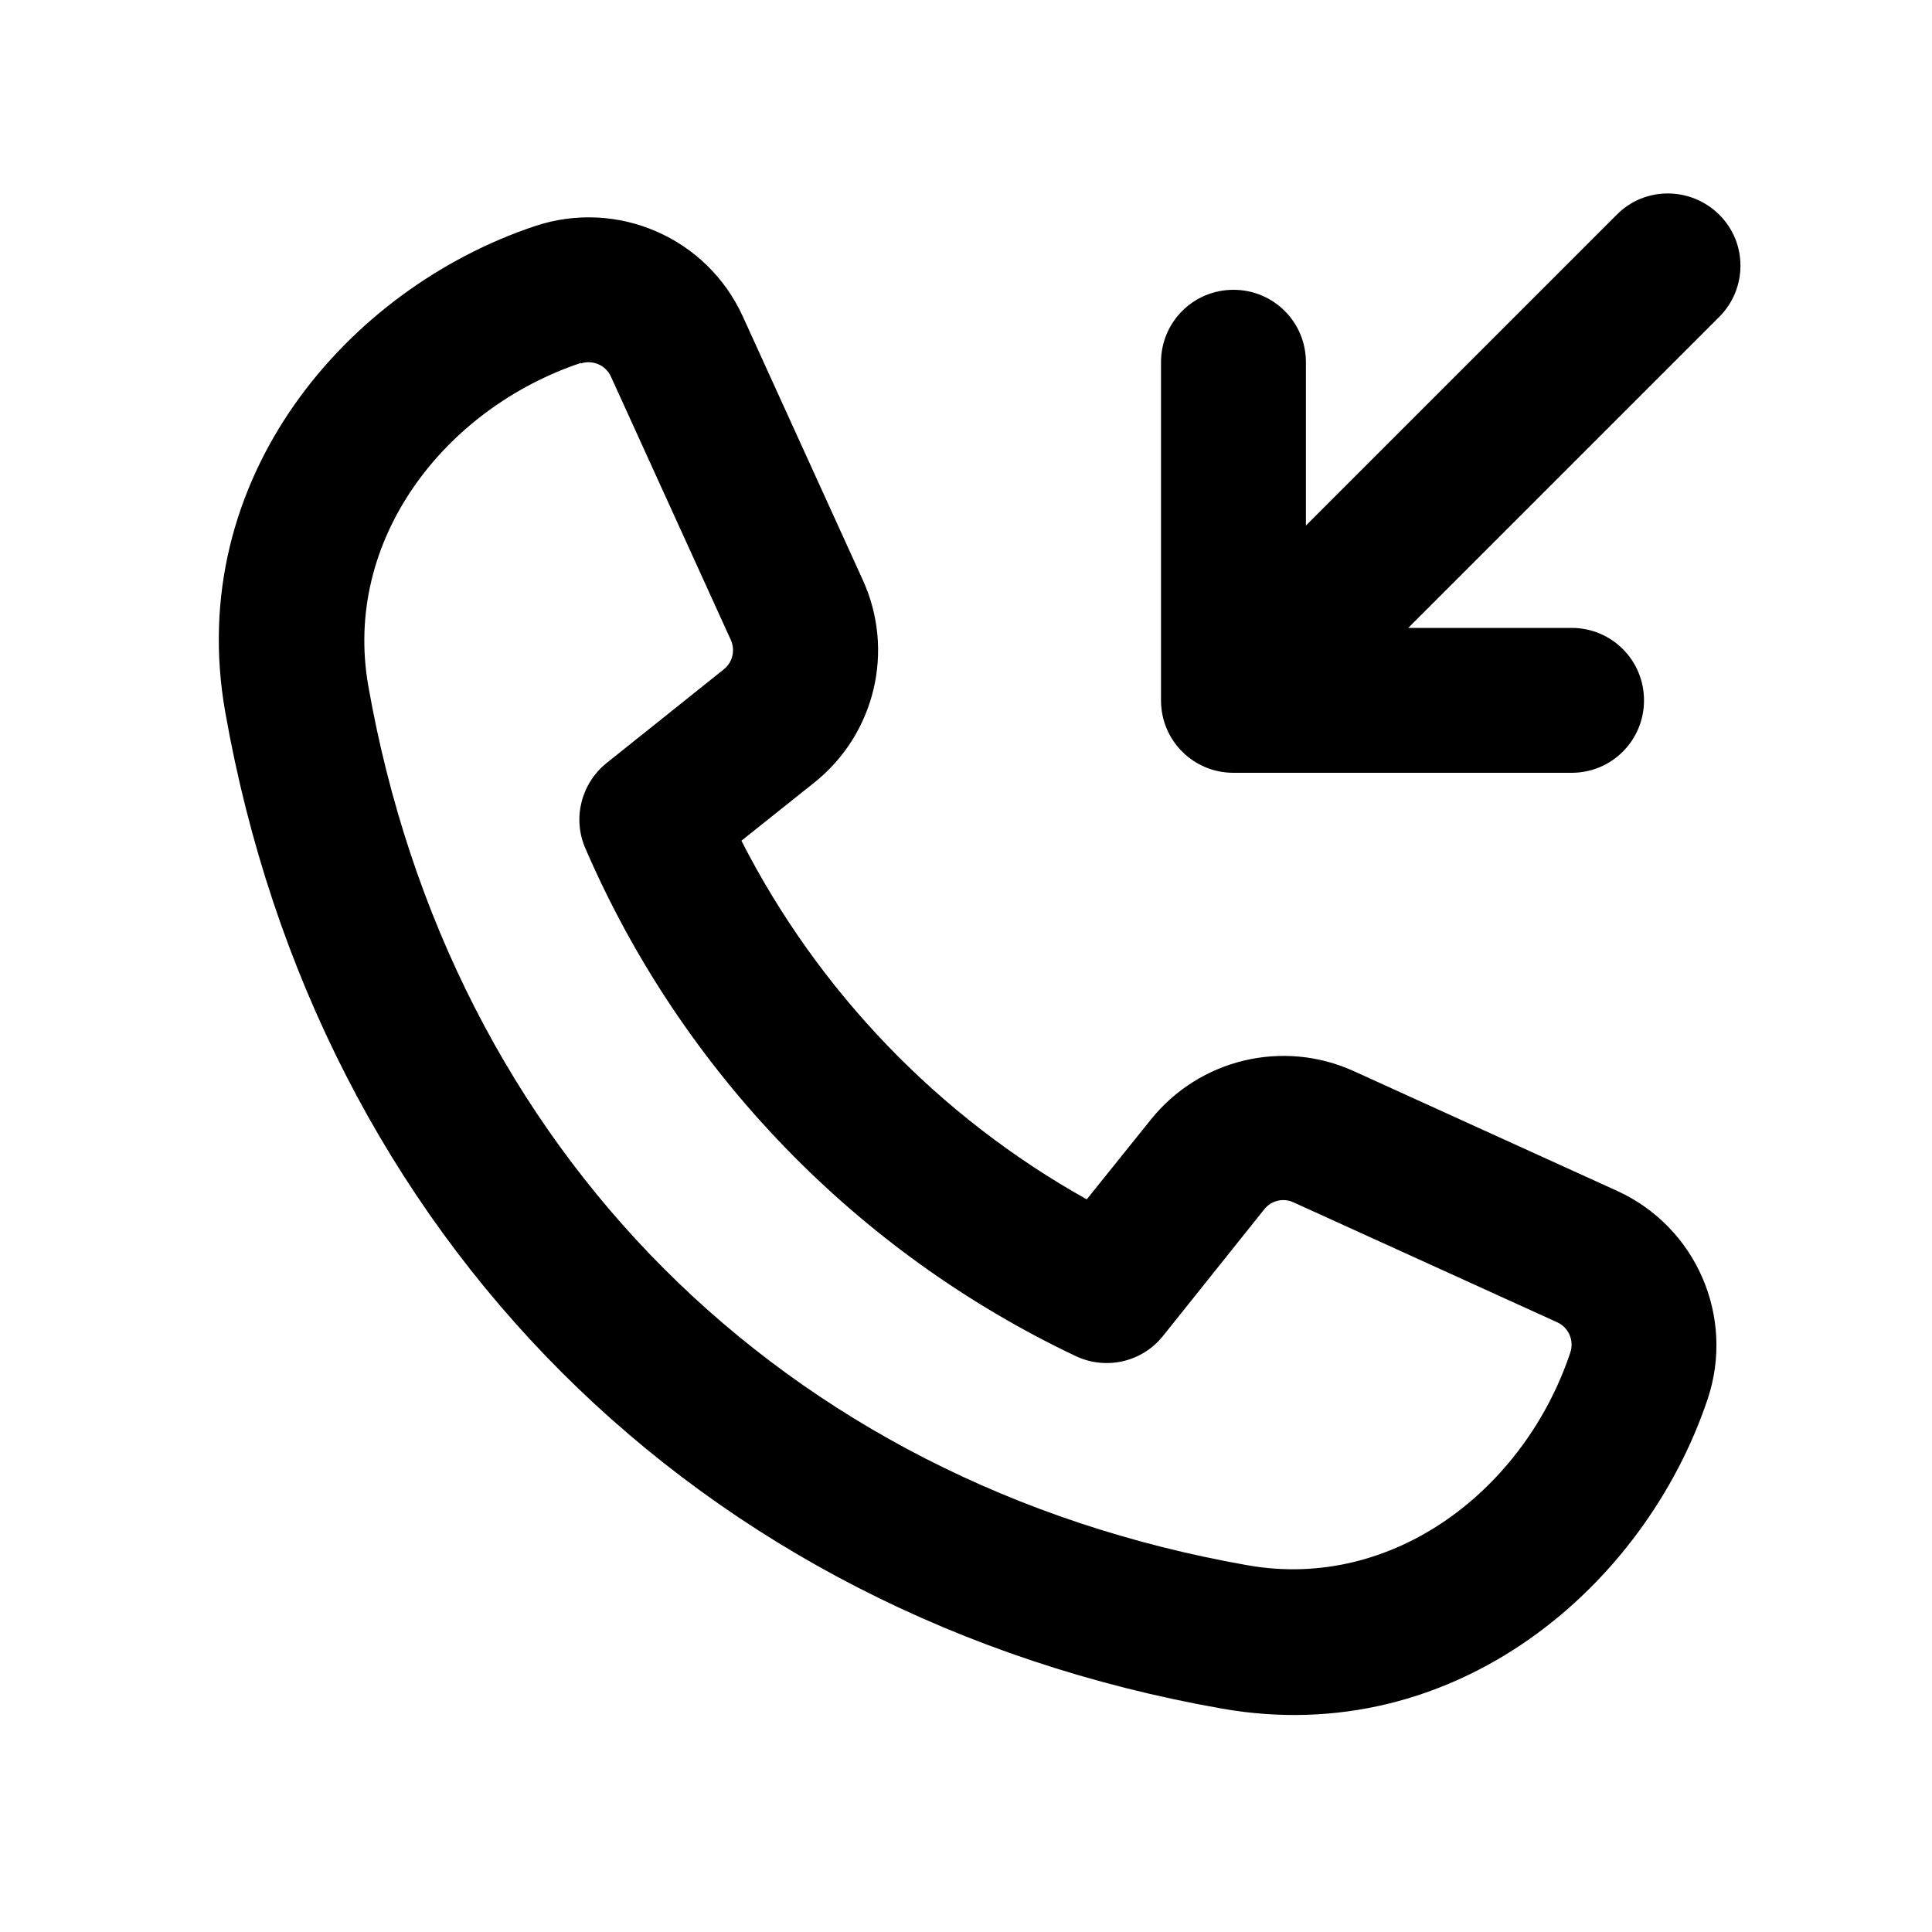 <svg xmlns="http://www.w3.org/2000/svg" viewBox="0 0 640 640"><!--! Font Awesome Pro 7.1.0 by @fontawesome - https://fontawesome.com License - https://fontawesome.com/license (Commercial License) Copyright 2025 Fonticons, Inc. --><path fill="currentColor" d="M569.5 105C578.9 95.6 578.9 80.4 569.5 71.1C560.1 61.8 544.9 61.7 535.6 71.1L432.6 174.1L432.6 120C432.6 106.7 421.9 96 408.6 96C395.3 96 384.6 106.7 384.6 120L384.6 232C384.6 245.3 395.3 256 408.6 256L520.6 256C533.9 256 544.6 245.3 544.6 232C544.6 218.7 533.9 208 520.6 208L466.5 208L569.5 105zM246.1 104.9C234.2 78.7 204.5 65.8 177.2 74.9C114.9 95.7 61 158.6 74.6 235.8C105.2 409.5 231.1 535.4 404.8 566C482 579.6 544.9 525.6 565.7 463.4C574.8 436.1 561.8 406.4 535.7 394.5L448.4 354.8C425 344.2 397.4 350.8 381.3 370.8L360 397.3C311.1 370 271.1 328.5 245.6 278.5L269.8 259.2C289.9 243.1 296.5 215.5 285.8 192.1L246.1 104.9zM192.4 120.4C196.4 119.1 200.7 121 202.4 124.8L242.1 212C243.6 215.4 242.7 219.4 239.8 221.7L200.9 252.8C192.5 259.6 189.6 271.1 193.9 281C225.8 354.9 283.8 414.8 356.3 449.2C366.4 454 378.4 451.2 385.3 442.5L418.8 400.6C421.1 397.7 425.1 396.7 428.5 398.3L515.8 438C519.6 439.7 521.5 444 520.2 448C505.1 493.3 461.6 527.1 413.2 518.5C259.4 491.4 149.1 381.1 122 227.2C113.5 178.8 147.3 135.3 192.5 120.2z"/></svg>